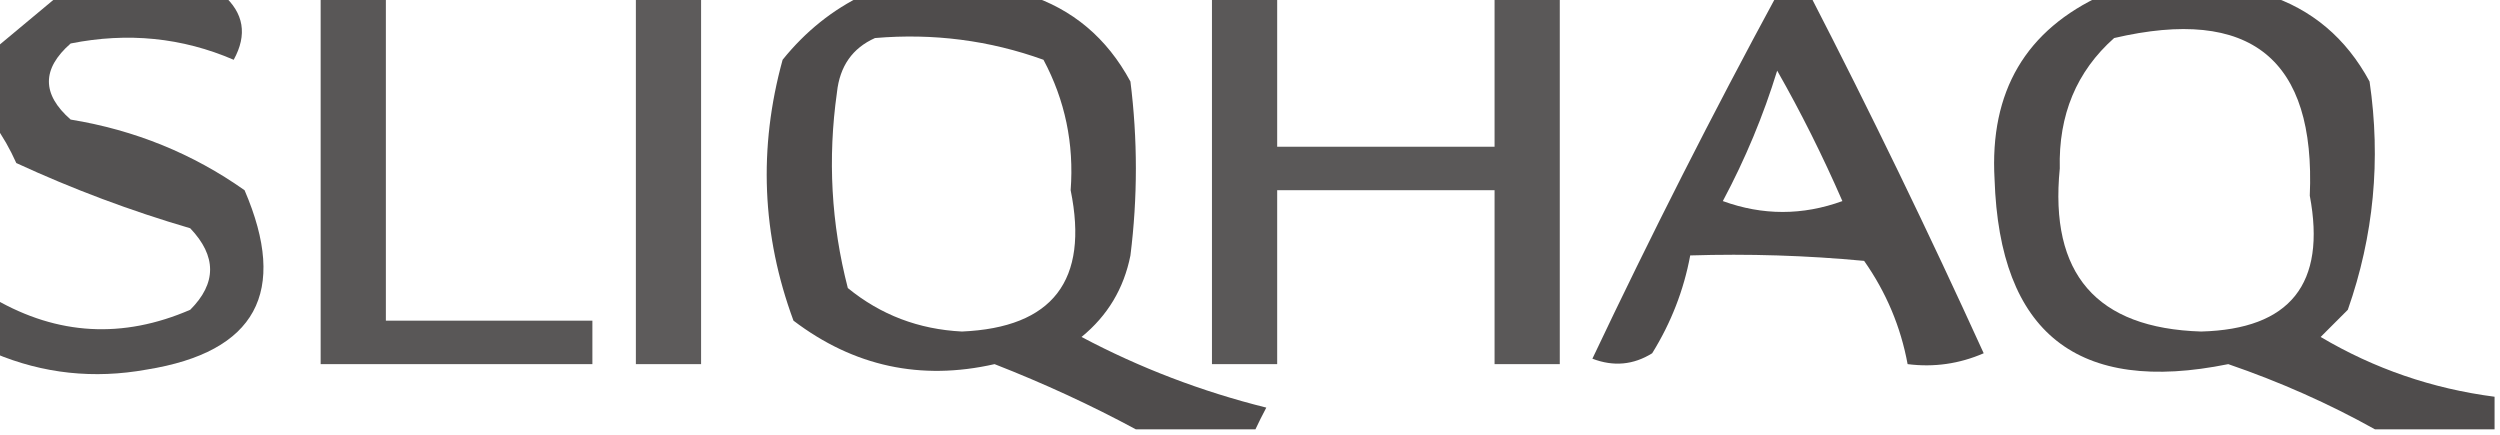 <ns0:svg xmlns:ns0="http://www.w3.org/2000/svg" version="1.1" width="207.0px" height="36px" style="shape-rendering:geometricPrecision; text-rendering:geometricPrecision; image-rendering:optimizeQuality; fill-rule:evenodd; clip-rule:evenodd" viewBox="0 0 230.0 40.0">
<ns0:g><ns0:path style="opacity:0.773" fill="#221f1f" d="M 5.5,-0.5 C 10.5,-0.5 15.5,-0.5 20.5,-0.5C 22.438,1.194 22.771,3.194 21.5,5.5C 16.755,3.453 11.755,2.953 6.5,4C 3.833,6.333 3.833,8.667 6.5,11C 12.393,11.964 17.727,14.131 22.5,17.5C 26.542,26.887 23.542,32.387 13.5,34C 8.642,34.881 3.976,34.381 -0.5,32.5C -0.5,30.833 -0.5,29.167 -0.5,27.5C 5.301,30.85 11.301,31.183 17.5,28.5C 19.938,26.062 19.938,23.562 17.5,21C 12.023,19.396 6.689,17.396 1.5,15C 0.915,13.698 0.249,12.531 -0.5,11.5C -0.5,9.167 -0.5,6.833 -0.5,4.5C 1.525,2.804 3.525,1.137 5.5,-0.5 Z"/></ns0:g>
<ns0:g><ns0:path style="opacity:0.749" fill="#221f1f" d="M 29.5,-0.5 C 31.5,-0.5 33.5,-0.5 35.5,-0.5C 35.5,9.5 35.5,19.5 35.5,29.5C 41.833,29.5 48.167,29.5 54.5,29.5C 54.5,30.833 54.5,32.167 54.5,33.5C 46.167,33.5 37.833,33.5 29.5,33.5C 29.5,22.167 29.5,10.833 29.5,-0.5 Z"/></ns0:g>
<ns0:g><ns0:path style="opacity:0.73" fill="#221f1f" d="M 58.5,-0.5 C 60.5,-0.5 62.5,-0.5 64.5,-0.5C 64.5,10.833 64.5,22.167 64.5,33.5C 62.5,33.5 60.5,33.5 58.5,33.5C 58.5,22.167 58.5,10.833 58.5,-0.5 Z"/></ns0:g>
<ns0:g><ns0:path style="opacity:0.795" fill="#221f1f" d="M 79.5,-0.5 C 84.5,-0.5 89.5,-0.5 94.5,-0.5C 98.672,0.829 101.839,3.495 104,7.5C 104.667,12.833 104.667,18.167 104,23.5C 103.394,26.548 101.894,29.048 99.5,31C 104.876,33.849 110.543,36.016 116.5,37.5C 116.137,38.184 115.804,38.85 115.5,39.5C 111.833,39.5 108.167,39.5 104.5,39.5C 100.377,37.275 96.044,35.275 91.5,33.5C 84.711,35.042 78.544,33.709 73,29.5C 70.092,21.631 69.759,13.632 72,5.5C 74.114,2.879 76.614,0.879 79.5,-0.5 Z M 80.5,3.5 C 85.866,3.042 91.032,3.709 96,5.5C 97.987,9.224 98.821,13.224 98.5,17.5C 100.192,25.803 96.859,30.136 88.5,30.5C 84.521,30.302 81.021,28.969 78,26.5C 76.472,20.585 76.139,14.585 77,8.5C 77.257,6.093 78.424,4.427 80.5,3.5 Z"/></ns0:g>
<ns0:g><ns0:path style="opacity:0.744" fill="#221f1f" d="M 111.5,-0.5 C 113.5,-0.5 115.5,-0.5 117.5,-0.5C 117.5,4.167 117.5,8.833 117.5,13.5C 124.167,13.5 130.833,13.5 137.5,13.5C 137.5,8.833 137.5,4.167 137.5,-0.5C 139.5,-0.5 141.5,-0.5 143.5,-0.5C 143.5,10.833 143.5,22.167 143.5,33.5C 141.5,33.5 139.5,33.5 137.5,33.5C 137.5,28.167 137.5,22.833 137.5,17.5C 130.833,17.5 124.167,17.5 117.5,17.5C 117.5,22.833 117.5,28.167 117.5,33.5C 115.5,33.5 113.5,33.5 111.5,33.5C 111.5,22.167 111.5,10.833 111.5,-0.5 Z"/></ns0:g>
<ns0:g><ns0:path style="opacity:0.794" fill="#221f1f" d="M 163.5,-0.5 C 164.5,-0.5 165.5,-0.5 166.5,-0.5C 172.092,10.351 177.425,21.351 182.5,32.5C 180.257,33.474 177.924,33.808 175.5,33.5C 174.866,30.063 173.533,26.896 171.5,24C 166.177,23.501 160.844,23.334 155.5,23.5C 154.908,26.691 153.741,29.691 152,32.5C 150.274,33.576 148.441,33.743 146.5,33C 151.894,21.618 157.561,10.451 163.5,-0.5 Z M 163.5,6.5 C 165.672,10.308 167.672,14.308 169.5,18.5C 165.833,19.833 162.167,19.833 158.5,18.5C 160.563,14.638 162.23,10.638 163.5,6.5 Z"/></ns0:g>
<ns0:g><ns0:path style="opacity:0.793" fill="#221f1f" d="M 193.5,-0.5 C 198.5,-0.5 203.5,-0.5 208.5,-0.5C 212.672,0.829 215.839,3.495 218,7.5C 219.054,14.698 218.388,21.698 216,28.5C 215.167,29.333 214.333,30.167 213.5,31C 218.435,33.923 223.768,35.756 229.5,36.5C 229.5,37.5 229.5,38.5 229.5,39.5C 225.833,39.5 222.167,39.5 218.5,39.5C 214.252,37.13 209.752,35.13 205,33.5C 191.136,36.317 183.969,30.65 183.5,16.5C 183.035,8.409 186.368,2.743 193.5,-0.5 Z M 194.5,3.5 C 207.046,0.576 213.046,5.409 212.5,18C 214.031,26.117 210.698,30.284 202.5,30.5C 192.872,30.2 188.538,25.2 189.5,15.5C 189.375,10.573 191.041,6.573 194.5,3.5 Z"/></ns0:g>
</ns0:svg>